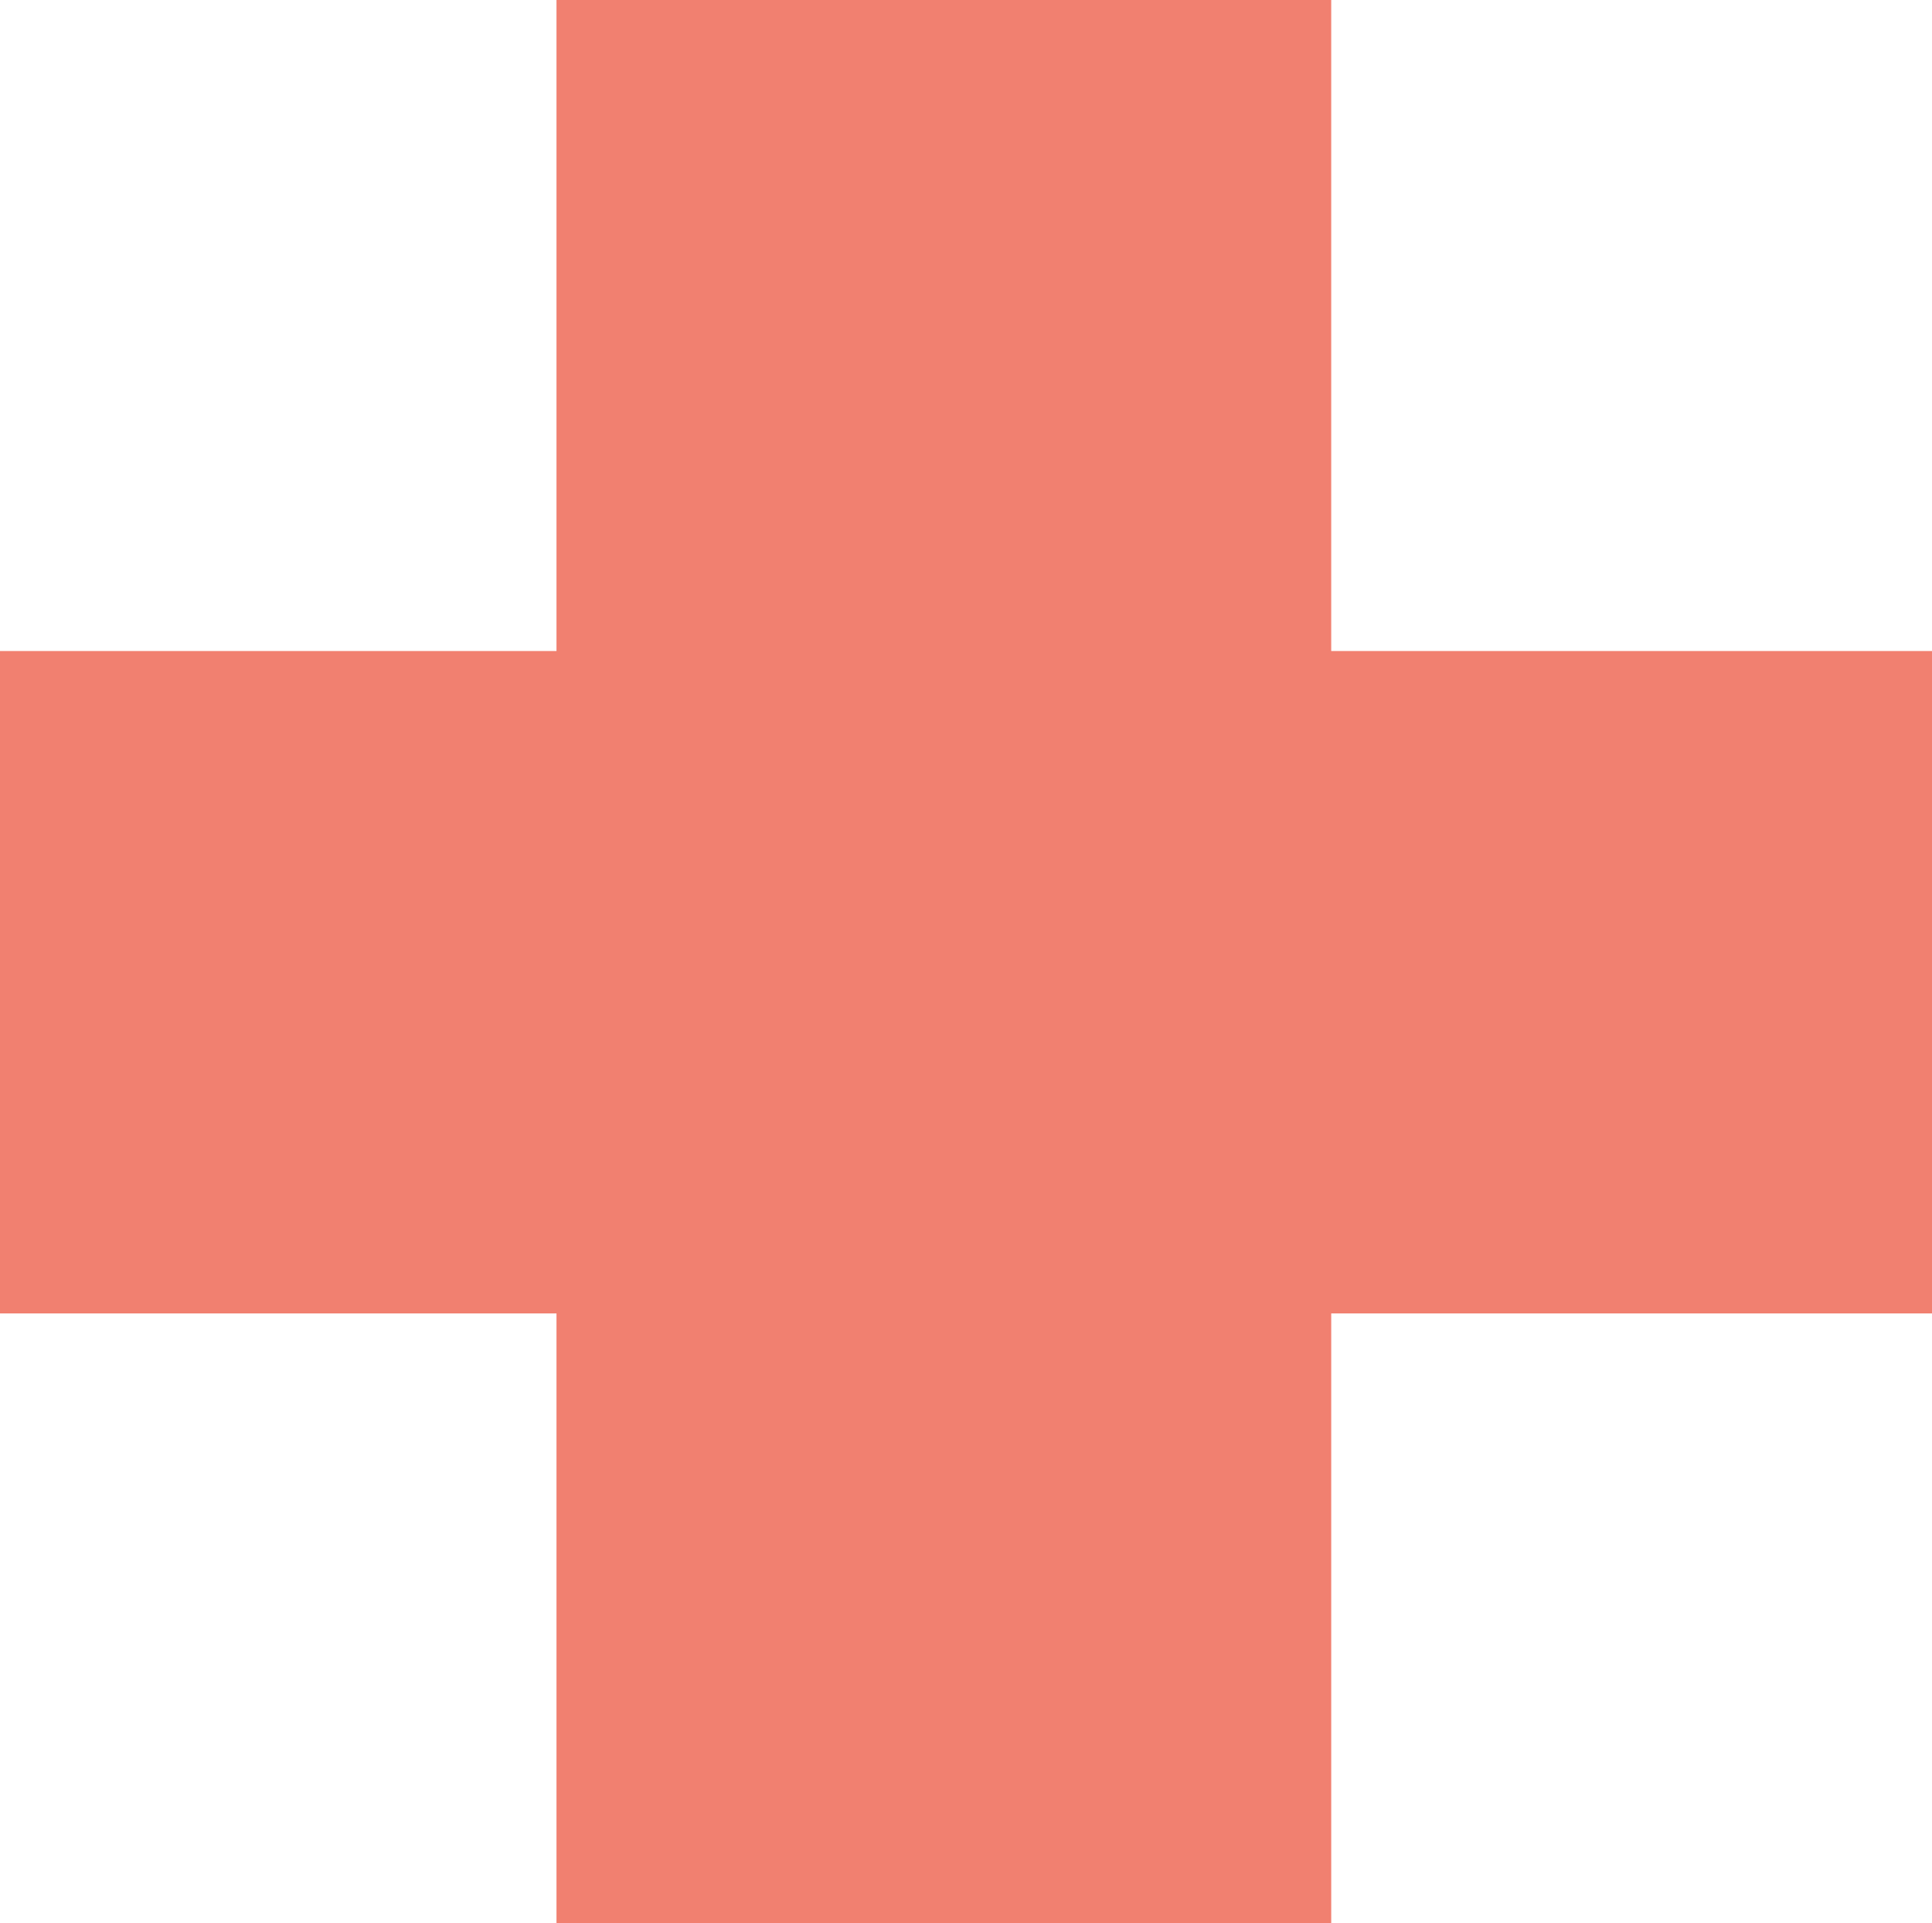 <svg xmlns="http://www.w3.org/2000/svg" width="400" height="398.303" viewBox="0 0 400 398.303"><defs><style>.a{fill:#f18070;}</style></defs><path class="a" d="M3563.66,239.823V374.646H3448.445V511.821H3563.66V638.127h160.4V511.821h124.387V374.646H3724.058V239.823Z" transform="translate(-3448.445 -239.823)"/></svg>
